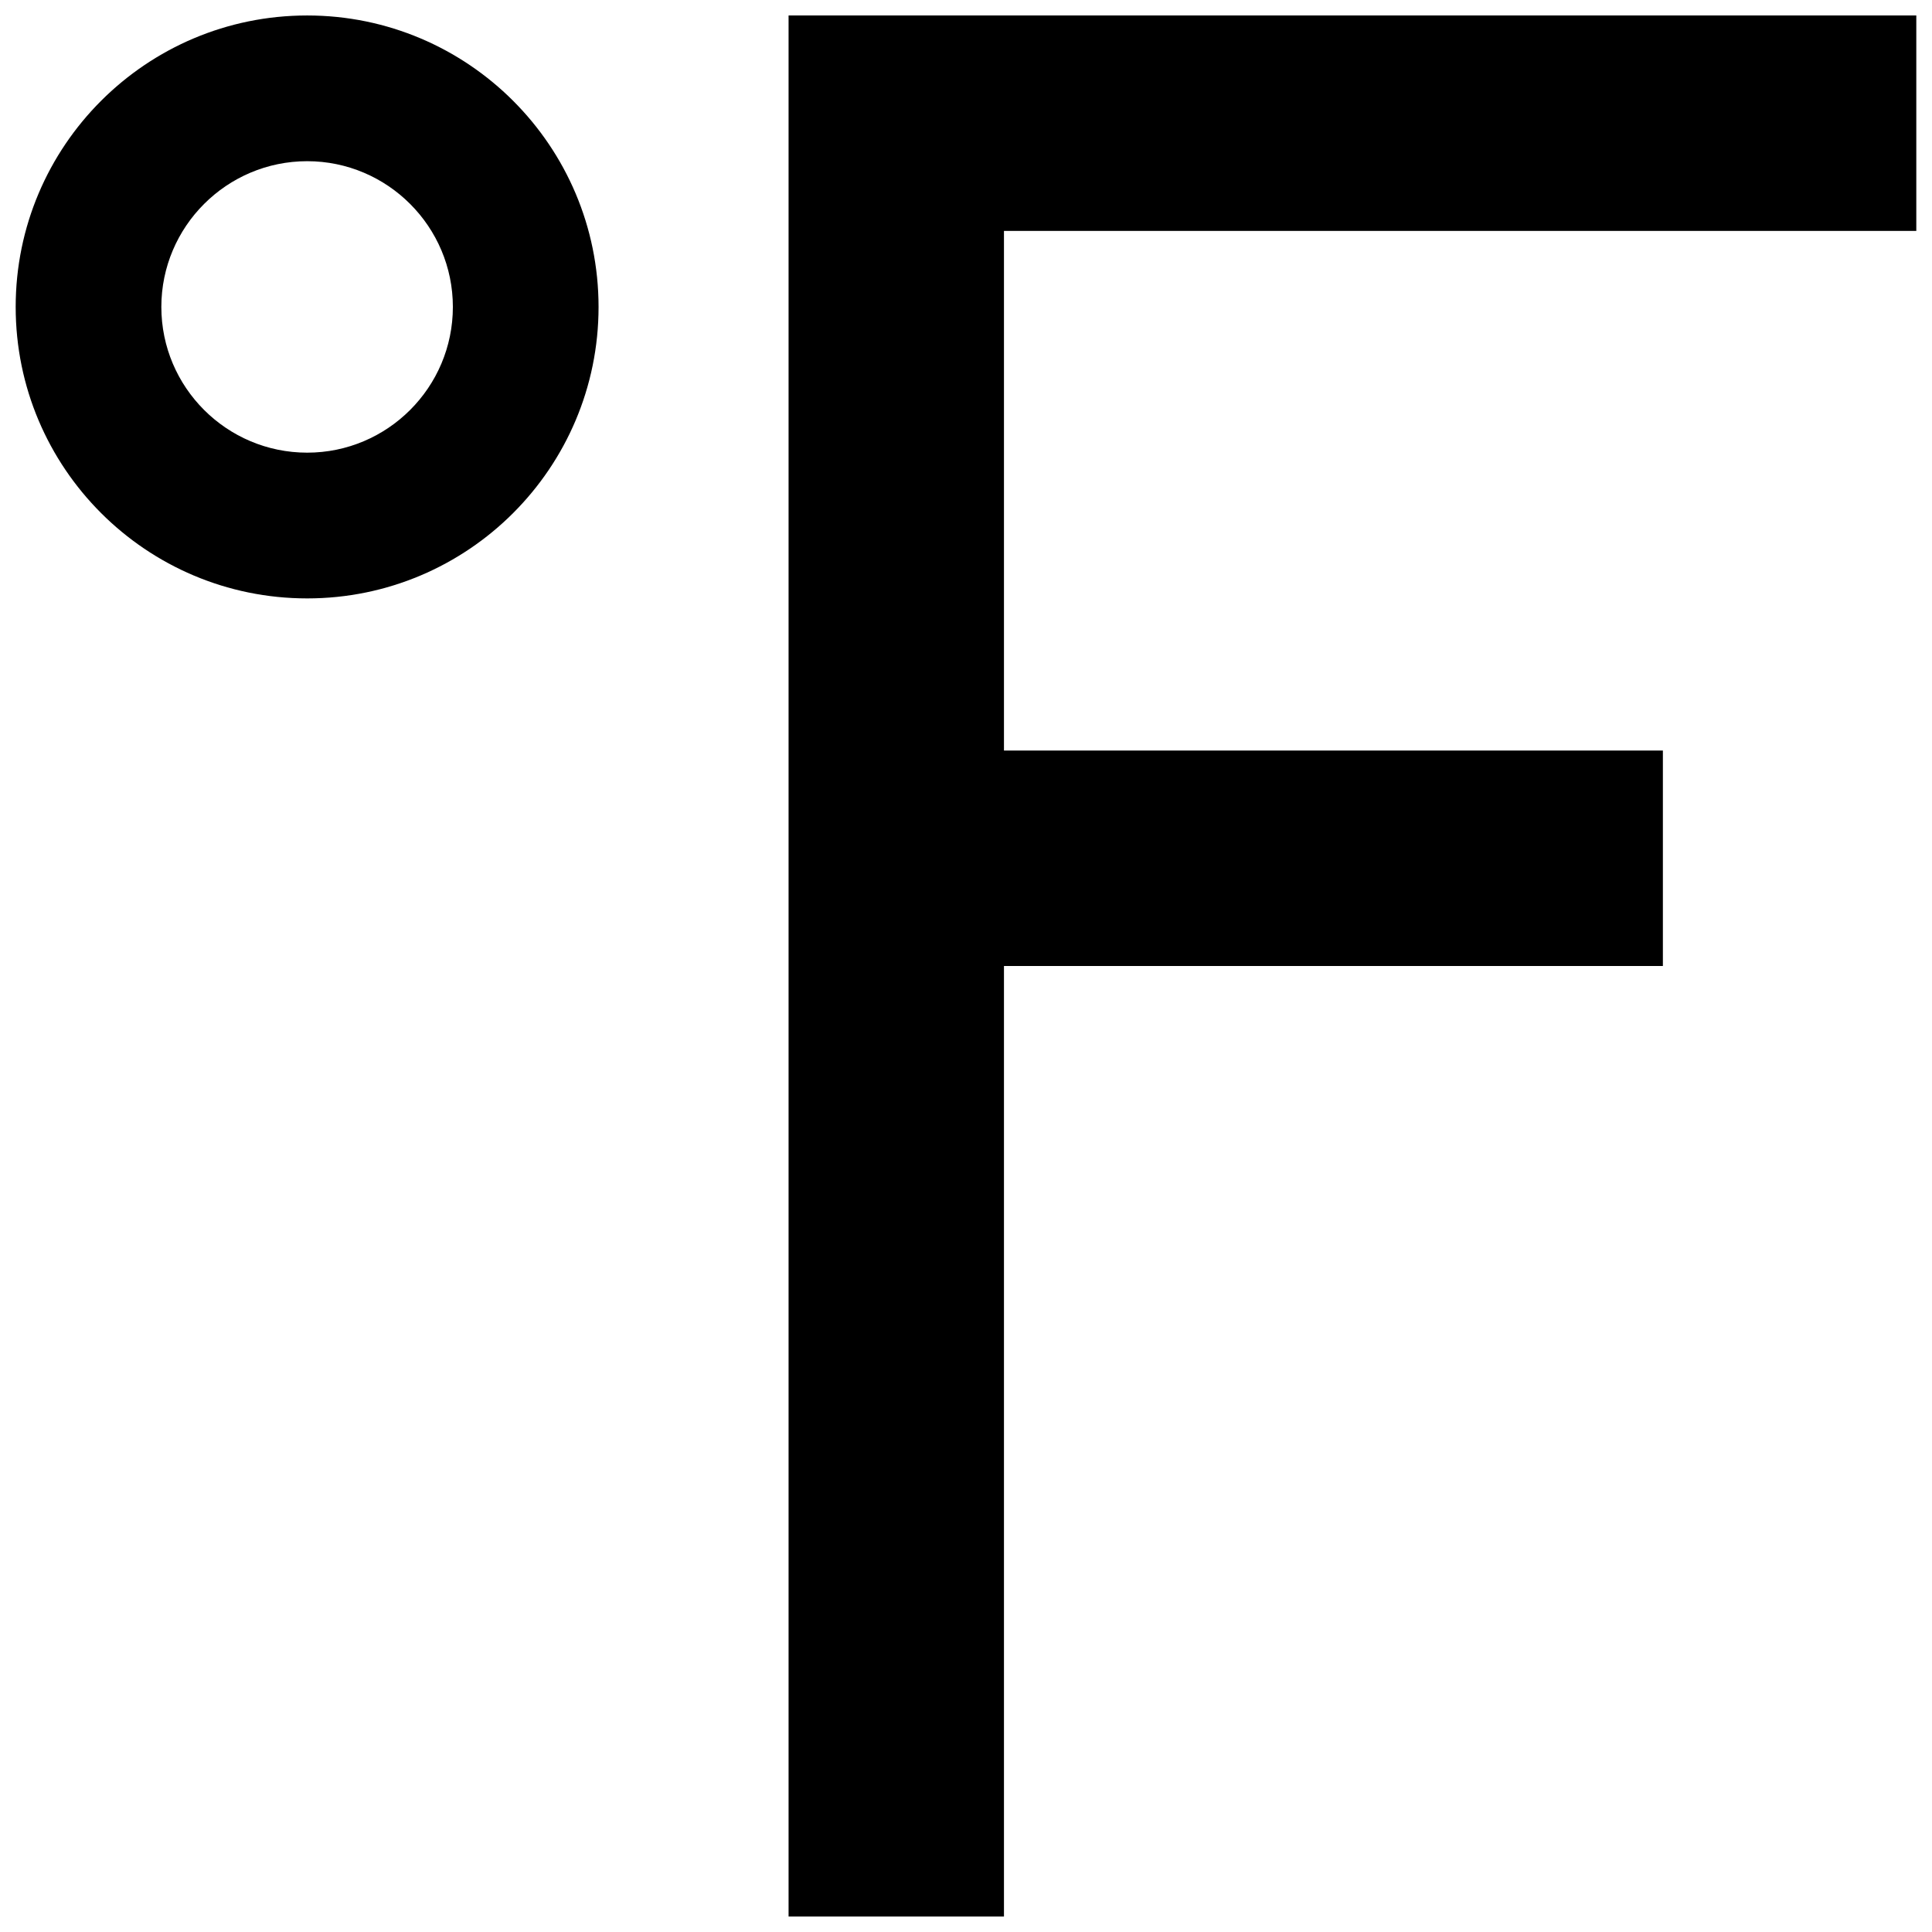 <?xml version="1.0" encoding="UTF-8"?>
<!-- Uploaded to: SVG Repo, www.svgrepo.com, Generator: SVG Repo Mixer Tools -->
<svg width="800px" height="800px" version="1.1" viewBox="144 144 512 512" xmlns="http://www.w3.org/2000/svg">
 <defs>
  <clipPath id="b">
   <path d="m352 148.09h299.9v503.81h-299.9z"/>
  </clipPath>
  <clipPath id="a">
   <path d="m148.09 148.09h154.91v154.91h-154.91z"/>
  </clipPath>
 </defs>
 <g>
  <g clip-path="url(#b)">
   <path d="m651.84 205.2v-57.102h-298.86v503.79h57.082v-251.89h174.62v-57.102h-174.62v-137.7z"/>
  </g>
  <g clip-path="url(#a)">
   <path d="m225.41 148.1c-42.676 0-77.254 34.594-77.254 77.242s34.578 77.242 77.258 77.242c42.617 0 77.211-34.594 77.211-77.242-0.004-42.648-34.598-77.242-77.215-77.242zm0 115.86c-21.324 0-38.652-17.312-38.652-38.621 0-21.277 17.328-38.621 38.652-38.621 21.277 0 38.605 17.344 38.605 38.621 0 21.312-17.328 38.621-38.605 38.621z"/>
  </g>
 </g>
</svg>